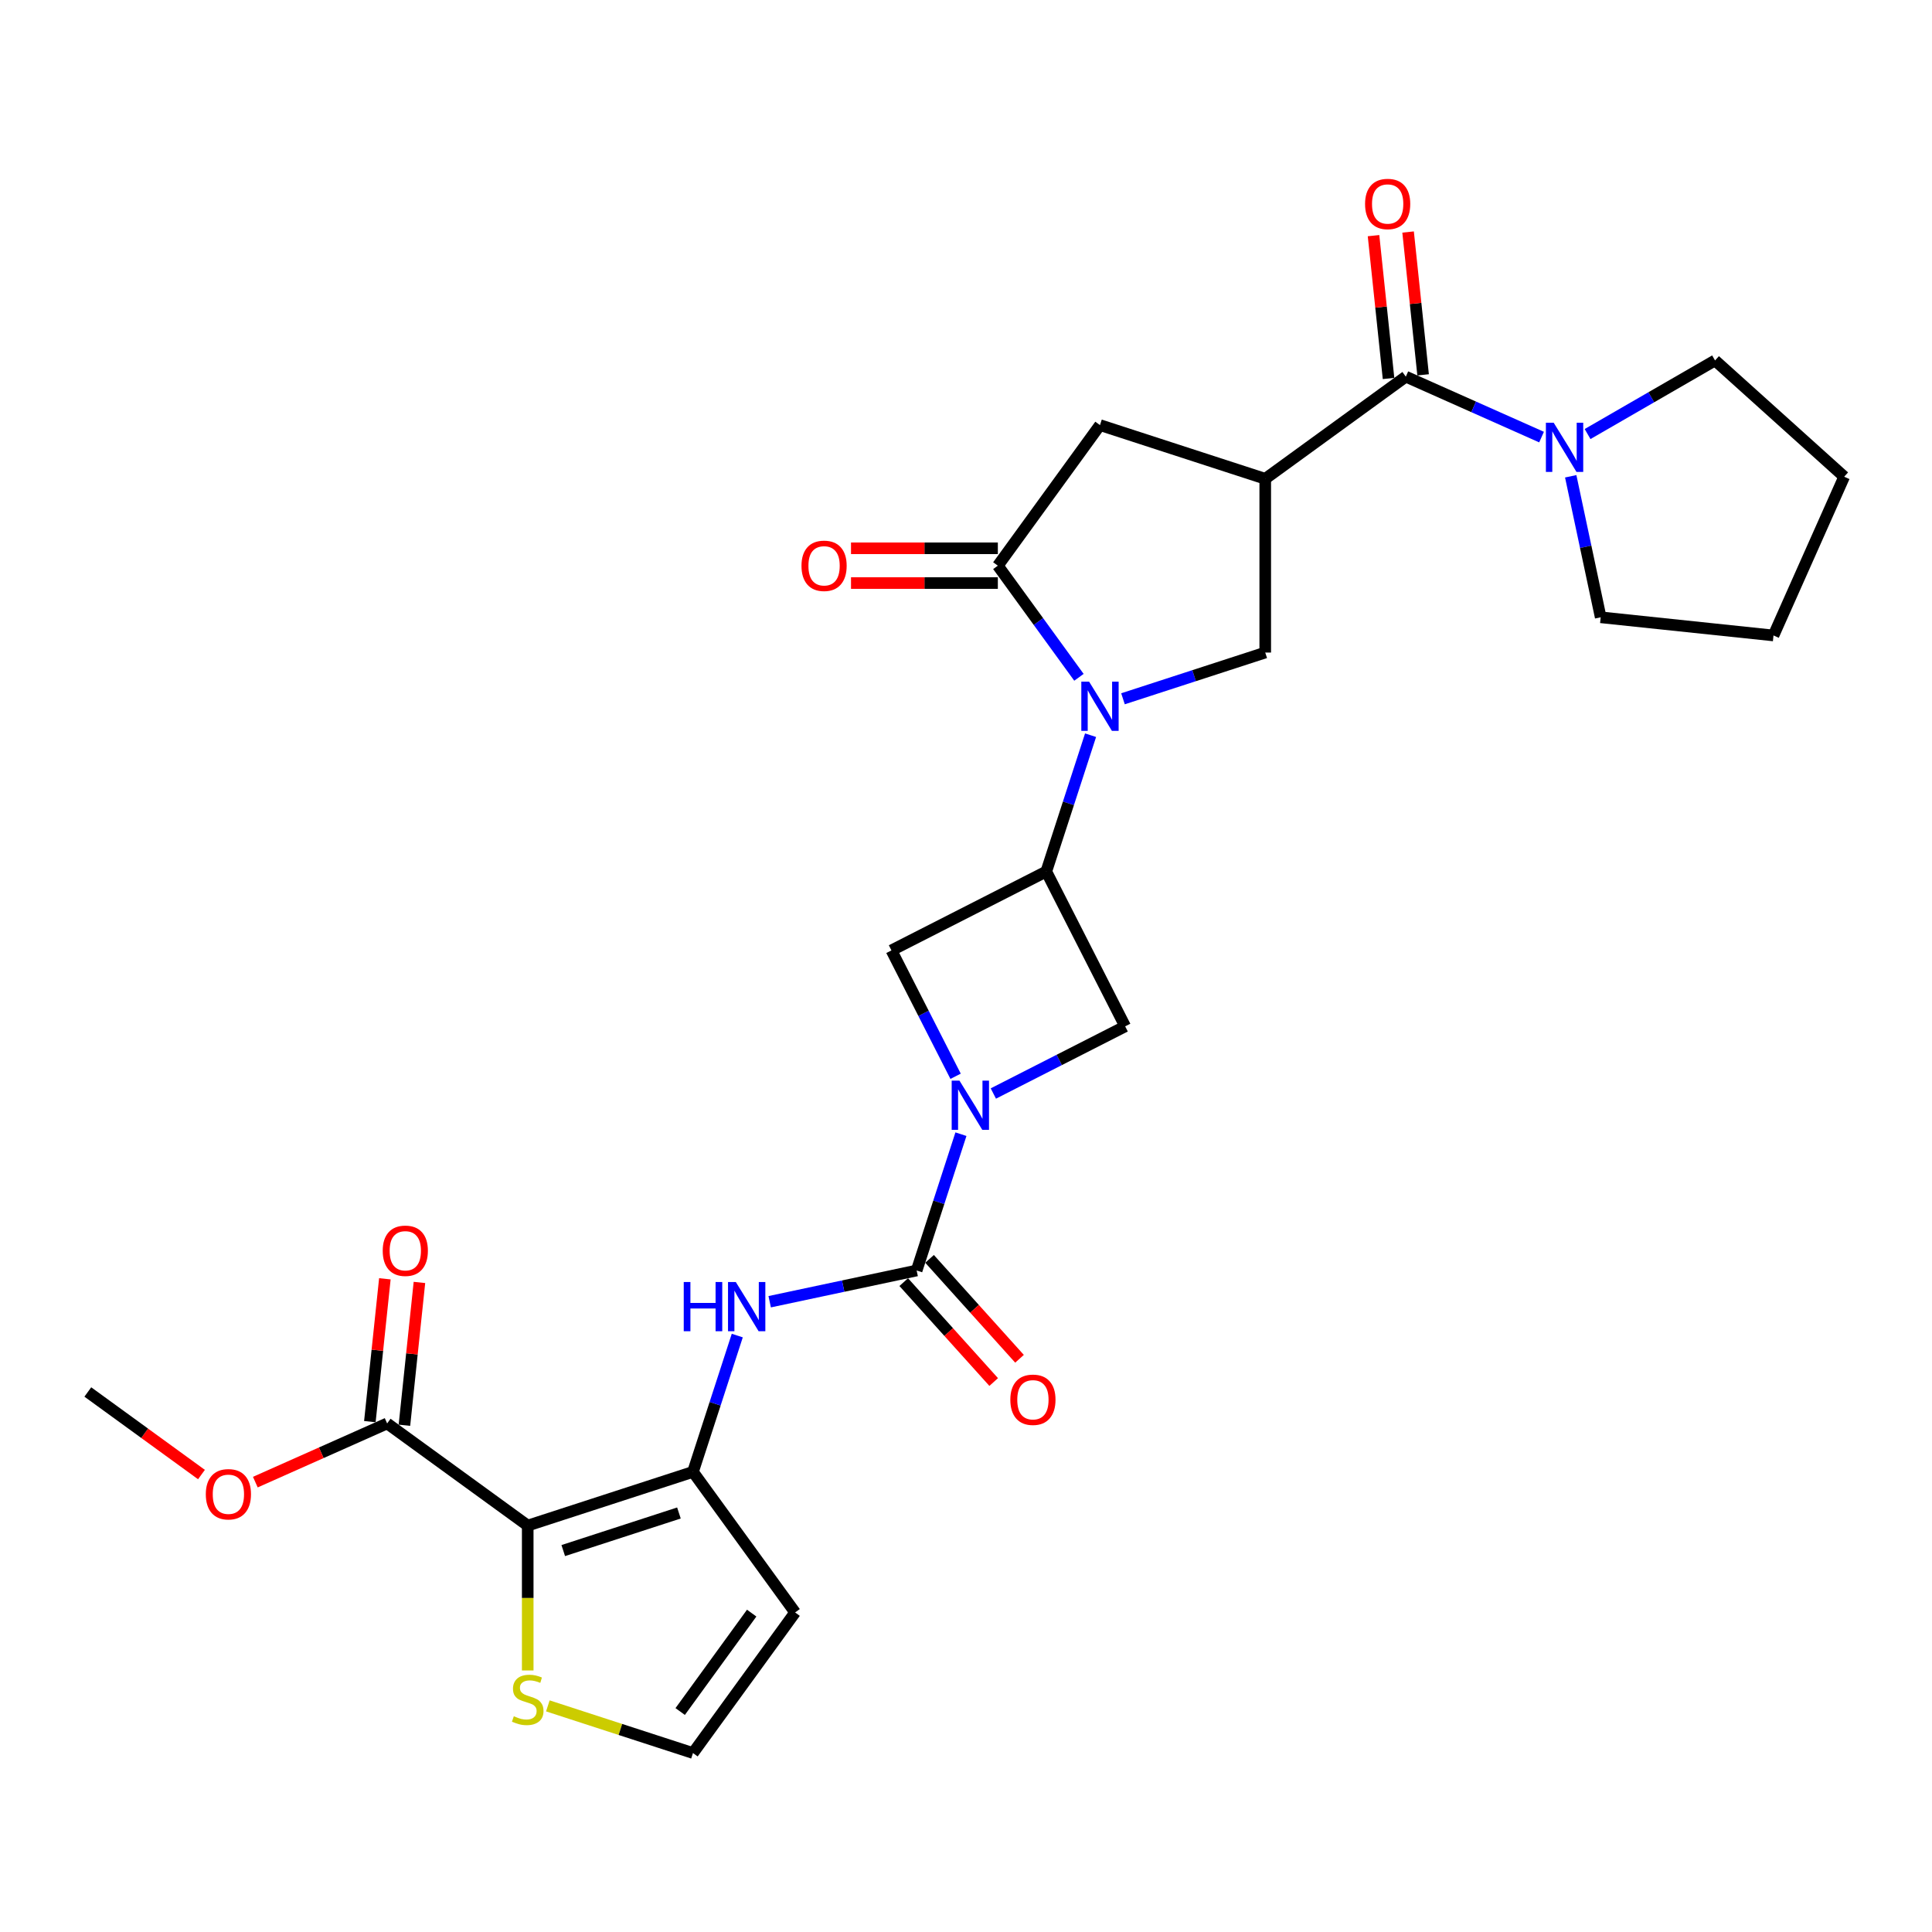 <?xml version='1.0' encoding='iso-8859-1'?>
<svg version='1.1' baseProfile='full'
              xmlns='http://www.w3.org/2000/svg'
                      xmlns:rdkit='http://www.rdkit.org/xml'
                      xmlns:xlink='http://www.w3.org/1999/xlink'
                  xml:space='preserve'
width='1000px' height='1000px' viewBox='0 0 1000 1000'>
<!-- END OF HEADER -->
<rect style='opacity:1.0;fill:#FFFFFF;stroke:none' width='1000' height='1000' x='0' y='0'> </rect>
<path class='bond-5' d='M 558.461,350.573 L 537.471,321.683' style='fill:none;fill-rule:evenodd;stroke:#0000FF;stroke-width:6px;stroke-linecap:butt;stroke-linejoin:miter;stroke-opacity:1' />
<path class='bond-5' d='M 537.471,321.683 L 516.481,292.793' style='fill:none;fill-rule:evenodd;stroke:#000000;stroke-width:6px;stroke-linecap:butt;stroke-linejoin:miter;stroke-opacity:1' />
<path class='bond-6' d='M 564.479,380.541 L 553.016,415.818' style='fill:none;fill-rule:evenodd;stroke:#0000FF;stroke-width:6px;stroke-linecap:butt;stroke-linejoin:miter;stroke-opacity:1' />
<path class='bond-6' d='M 553.016,415.818 L 541.554,451.096' style='fill:none;fill-rule:evenodd;stroke:#000000;stroke-width:6px;stroke-linecap:butt;stroke-linejoin:miter;stroke-opacity:1' />
<path class='bond-8' d='M 581.255,361.688 L 618.071,349.726' style='fill:none;fill-rule:evenodd;stroke:#0000FF;stroke-width:6px;stroke-linecap:butt;stroke-linejoin:miter;stroke-opacity:1' />
<path class='bond-8' d='M 618.071,349.726 L 654.886,337.763' style='fill:none;fill-rule:evenodd;stroke:#000000;stroke-width:6px;stroke-linecap:butt;stroke-linejoin:miter;stroke-opacity:1' />
<path class='bond-0' d='M 273.147,789.637 L 358.686,761.844' style='fill:none;fill-rule:evenodd;stroke:#000000;stroke-width:6px;stroke-linecap:butt;stroke-linejoin:miter;stroke-opacity:1' />
<path class='bond-0' d='M 291.537,802.576 L 351.414,783.121' style='fill:none;fill-rule:evenodd;stroke:#000000;stroke-width:6px;stroke-linecap:butt;stroke-linejoin:miter;stroke-opacity:1' />
<path class='bond-11' d='M 273.147,789.637 L 200.383,736.771' style='fill:none;fill-rule:evenodd;stroke:#000000;stroke-width:6px;stroke-linecap:butt;stroke-linejoin:miter;stroke-opacity:1' />
<path class='bond-15' d='M 273.147,789.637 L 273.147,827.133' style='fill:none;fill-rule:evenodd;stroke:#000000;stroke-width:6px;stroke-linecap:butt;stroke-linejoin:miter;stroke-opacity:1' />
<path class='bond-15' d='M 273.147,827.133 L 273.147,864.63' style='fill:none;fill-rule:evenodd;stroke:#CCCC00;stroke-width:6px;stroke-linecap:butt;stroke-linejoin:miter;stroke-opacity:1' />
<path class='bond-1' d='M 654.886,247.823 L 654.886,337.763' style='fill:none;fill-rule:evenodd;stroke:#000000;stroke-width:6px;stroke-linecap:butt;stroke-linejoin:miter;stroke-opacity:1' />
<path class='bond-7' d='M 654.886,247.823 L 727.65,194.957' style='fill:none;fill-rule:evenodd;stroke:#000000;stroke-width:6px;stroke-linecap:butt;stroke-linejoin:miter;stroke-opacity:1' />
<path class='bond-29' d='M 654.886,247.823 L 569.347,220.029' style='fill:none;fill-rule:evenodd;stroke:#000000;stroke-width:6px;stroke-linecap:butt;stroke-linejoin:miter;stroke-opacity:1' />
<path class='bond-2' d='M 514.156,565.999 L 548.271,548.616' style='fill:none;fill-rule:evenodd;stroke:#0000FF;stroke-width:6px;stroke-linecap:butt;stroke-linejoin:miter;stroke-opacity:1' />
<path class='bond-2' d='M 548.271,548.616 L 582.386,531.234' style='fill:none;fill-rule:evenodd;stroke:#000000;stroke-width:6px;stroke-linecap:butt;stroke-linejoin:miter;stroke-opacity:1' />
<path class='bond-3' d='M 497.38,587.05 L 485.917,622.328' style='fill:none;fill-rule:evenodd;stroke:#0000FF;stroke-width:6px;stroke-linecap:butt;stroke-linejoin:miter;stroke-opacity:1' />
<path class='bond-3' d='M 485.917,622.328 L 474.455,657.605' style='fill:none;fill-rule:evenodd;stroke:#000000;stroke-width:6px;stroke-linecap:butt;stroke-linejoin:miter;stroke-opacity:1' />
<path class='bond-28' d='M 494.614,557.082 L 478.015,524.505' style='fill:none;fill-rule:evenodd;stroke:#0000FF;stroke-width:6px;stroke-linecap:butt;stroke-linejoin:miter;stroke-opacity:1' />
<path class='bond-28' d='M 478.015,524.505 L 461.416,491.928' style='fill:none;fill-rule:evenodd;stroke:#000000;stroke-width:6px;stroke-linecap:butt;stroke-linejoin:miter;stroke-opacity:1' />
<path class='bond-9' d='M 474.455,657.605 L 436.421,665.689' style='fill:none;fill-rule:evenodd;stroke:#000000;stroke-width:6px;stroke-linecap:butt;stroke-linejoin:miter;stroke-opacity:1' />
<path class='bond-9' d='M 436.421,665.689 L 398.388,673.774' style='fill:none;fill-rule:evenodd;stroke:#0000FF;stroke-width:6px;stroke-linecap:butt;stroke-linejoin:miter;stroke-opacity:1' />
<path class='bond-18' d='M 467.771,663.623 L 491.052,689.479' style='fill:none;fill-rule:evenodd;stroke:#000000;stroke-width:6px;stroke-linecap:butt;stroke-linejoin:miter;stroke-opacity:1' />
<path class='bond-18' d='M 491.052,689.479 L 514.332,715.334' style='fill:none;fill-rule:evenodd;stroke:#FF0000;stroke-width:6px;stroke-linecap:butt;stroke-linejoin:miter;stroke-opacity:1' />
<path class='bond-18' d='M 481.139,651.587 L 504.419,677.442' style='fill:none;fill-rule:evenodd;stroke:#000000;stroke-width:6px;stroke-linecap:butt;stroke-linejoin:miter;stroke-opacity:1' />
<path class='bond-18' d='M 504.419,677.442 L 527.7,703.298' style='fill:none;fill-rule:evenodd;stroke:#FF0000;stroke-width:6px;stroke-linecap:butt;stroke-linejoin:miter;stroke-opacity:1' />
<path class='bond-4' d='M 358.686,761.844 L 370.149,726.566' style='fill:none;fill-rule:evenodd;stroke:#000000;stroke-width:6px;stroke-linecap:butt;stroke-linejoin:miter;stroke-opacity:1' />
<path class='bond-4' d='M 370.149,726.566 L 381.611,691.289' style='fill:none;fill-rule:evenodd;stroke:#0000FF;stroke-width:6px;stroke-linecap:butt;stroke-linejoin:miter;stroke-opacity:1' />
<path class='bond-16' d='M 358.686,761.844 L 411.552,834.607' style='fill:none;fill-rule:evenodd;stroke:#000000;stroke-width:6px;stroke-linecap:butt;stroke-linejoin:miter;stroke-opacity:1' />
<path class='bond-10' d='M 516.481,292.793 L 569.347,220.029' style='fill:none;fill-rule:evenodd;stroke:#000000;stroke-width:6px;stroke-linecap:butt;stroke-linejoin:miter;stroke-opacity:1' />
<path class='bond-19' d='M 516.481,283.799 L 478.481,283.799' style='fill:none;fill-rule:evenodd;stroke:#000000;stroke-width:6px;stroke-linecap:butt;stroke-linejoin:miter;stroke-opacity:1' />
<path class='bond-19' d='M 478.481,283.799 L 440.481,283.799' style='fill:none;fill-rule:evenodd;stroke:#FF0000;stroke-width:6px;stroke-linecap:butt;stroke-linejoin:miter;stroke-opacity:1' />
<path class='bond-19' d='M 516.481,301.787 L 478.481,301.787' style='fill:none;fill-rule:evenodd;stroke:#000000;stroke-width:6px;stroke-linecap:butt;stroke-linejoin:miter;stroke-opacity:1' />
<path class='bond-19' d='M 478.481,301.787 L 440.481,301.787' style='fill:none;fill-rule:evenodd;stroke:#FF0000;stroke-width:6px;stroke-linecap:butt;stroke-linejoin:miter;stroke-opacity:1' />
<path class='bond-13' d='M 541.554,451.096 L 461.416,491.928' style='fill:none;fill-rule:evenodd;stroke:#000000;stroke-width:6px;stroke-linecap:butt;stroke-linejoin:miter;stroke-opacity:1' />
<path class='bond-14' d='M 541.554,451.096 L 582.386,531.234' style='fill:none;fill-rule:evenodd;stroke:#000000;stroke-width:6px;stroke-linecap:butt;stroke-linejoin:miter;stroke-opacity:1' />
<path class='bond-12' d='M 727.65,194.957 L 762.778,210.597' style='fill:none;fill-rule:evenodd;stroke:#000000;stroke-width:6px;stroke-linecap:butt;stroke-linejoin:miter;stroke-opacity:1' />
<path class='bond-12' d='M 762.778,210.597 L 797.907,226.237' style='fill:none;fill-rule:evenodd;stroke:#0000FF;stroke-width:6px;stroke-linecap:butt;stroke-linejoin:miter;stroke-opacity:1' />
<path class='bond-20' d='M 736.595,194.016 L 732.71,157.054' style='fill:none;fill-rule:evenodd;stroke:#000000;stroke-width:6px;stroke-linecap:butt;stroke-linejoin:miter;stroke-opacity:1' />
<path class='bond-20' d='M 732.71,157.054 L 728.825,120.092' style='fill:none;fill-rule:evenodd;stroke:#FF0000;stroke-width:6px;stroke-linecap:butt;stroke-linejoin:miter;stroke-opacity:1' />
<path class='bond-20' d='M 718.705,195.897 L 714.82,158.934' style='fill:none;fill-rule:evenodd;stroke:#000000;stroke-width:6px;stroke-linecap:butt;stroke-linejoin:miter;stroke-opacity:1' />
<path class='bond-20' d='M 714.82,158.934 L 710.935,121.972' style='fill:none;fill-rule:evenodd;stroke:#FF0000;stroke-width:6px;stroke-linecap:butt;stroke-linejoin:miter;stroke-opacity:1' />
<path class='bond-21' d='M 209.328,737.711 L 213.213,700.749' style='fill:none;fill-rule:evenodd;stroke:#000000;stroke-width:6px;stroke-linecap:butt;stroke-linejoin:miter;stroke-opacity:1' />
<path class='bond-21' d='M 213.213,700.749 L 217.098,663.787' style='fill:none;fill-rule:evenodd;stroke:#FF0000;stroke-width:6px;stroke-linecap:butt;stroke-linejoin:miter;stroke-opacity:1' />
<path class='bond-21' d='M 191.439,735.831 L 195.324,698.869' style='fill:none;fill-rule:evenodd;stroke:#000000;stroke-width:6px;stroke-linecap:butt;stroke-linejoin:miter;stroke-opacity:1' />
<path class='bond-21' d='M 195.324,698.869 L 199.208,661.906' style='fill:none;fill-rule:evenodd;stroke:#FF0000;stroke-width:6px;stroke-linecap:butt;stroke-linejoin:miter;stroke-opacity:1' />
<path class='bond-22' d='M 200.383,736.771 L 166.271,751.959' style='fill:none;fill-rule:evenodd;stroke:#000000;stroke-width:6px;stroke-linecap:butt;stroke-linejoin:miter;stroke-opacity:1' />
<path class='bond-22' d='M 166.271,751.959 L 132.159,767.146' style='fill:none;fill-rule:evenodd;stroke:#FF0000;stroke-width:6px;stroke-linecap:butt;stroke-linejoin:miter;stroke-opacity:1' />
<path class='bond-23' d='M 821.723,224.664 L 854.715,205.616' style='fill:none;fill-rule:evenodd;stroke:#0000FF;stroke-width:6px;stroke-linecap:butt;stroke-linejoin:miter;stroke-opacity:1' />
<path class='bond-23' d='M 854.715,205.616 L 887.706,186.568' style='fill:none;fill-rule:evenodd;stroke:#000000;stroke-width:6px;stroke-linecap:butt;stroke-linejoin:miter;stroke-opacity:1' />
<path class='bond-24' d='M 813,246.523 L 820.758,283.019' style='fill:none;fill-rule:evenodd;stroke:#0000FF;stroke-width:6px;stroke-linecap:butt;stroke-linejoin:miter;stroke-opacity:1' />
<path class='bond-24' d='M 820.758,283.019 L 828.515,319.514' style='fill:none;fill-rule:evenodd;stroke:#000000;stroke-width:6px;stroke-linecap:butt;stroke-linejoin:miter;stroke-opacity:1' />
<path class='bond-31' d='M 283.562,882.962 L 321.124,895.167' style='fill:none;fill-rule:evenodd;stroke:#CCCC00;stroke-width:6px;stroke-linecap:butt;stroke-linejoin:miter;stroke-opacity:1' />
<path class='bond-31' d='M 321.124,895.167 L 358.686,907.371' style='fill:none;fill-rule:evenodd;stroke:#000000;stroke-width:6px;stroke-linecap:butt;stroke-linejoin:miter;stroke-opacity:1' />
<path class='bond-17' d='M 411.552,834.607 L 358.686,907.371' style='fill:none;fill-rule:evenodd;stroke:#000000;stroke-width:6px;stroke-linecap:butt;stroke-linejoin:miter;stroke-opacity:1' />
<path class='bond-17' d='M 389.07,834.949 L 352.063,885.884' style='fill:none;fill-rule:evenodd;stroke:#000000;stroke-width:6px;stroke-linecap:butt;stroke-linejoin:miter;stroke-opacity:1' />
<path class='bond-25' d='M 104.277,763.225 L 74.866,741.856' style='fill:none;fill-rule:evenodd;stroke:#FF0000;stroke-width:6px;stroke-linecap:butt;stroke-linejoin:miter;stroke-opacity:1' />
<path class='bond-25' d='M 74.866,741.856 L 45.455,720.487' style='fill:none;fill-rule:evenodd;stroke:#000000;stroke-width:6px;stroke-linecap:butt;stroke-linejoin:miter;stroke-opacity:1' />
<path class='bond-26' d='M 887.706,186.568 L 954.545,246.751' style='fill:none;fill-rule:evenodd;stroke:#000000;stroke-width:6px;stroke-linecap:butt;stroke-linejoin:miter;stroke-opacity:1' />
<path class='bond-27' d='M 828.515,319.514 L 917.963,328.916' style='fill:none;fill-rule:evenodd;stroke:#000000;stroke-width:6px;stroke-linecap:butt;stroke-linejoin:miter;stroke-opacity:1' />
<path class='bond-30' d='M 954.545,246.751 L 917.963,328.916' style='fill:none;fill-rule:evenodd;stroke:#000000;stroke-width:6px;stroke-linecap:butt;stroke-linejoin:miter;stroke-opacity:1' />
<path  class='atom-0' d='M 563.717 352.821
L 572.063 366.312
Q 572.891 367.643, 574.222 370.054
Q 575.553 372.464, 575.625 372.608
L 575.625 352.821
L 579.007 352.821
L 579.007 378.292
L 575.517 378.292
L 566.559 363.542
Q 565.516 361.815, 564.4 359.837
Q 563.321 357.858, 562.997 357.246
L 562.997 378.292
L 559.688 378.292
L 559.688 352.821
L 563.717 352.821
' fill='#0000FF'/>
<path  class='atom-3' d='M 496.618 559.33
L 504.965 572.822
Q 505.792 574.153, 507.123 576.563
Q 508.454 578.974, 508.526 579.117
L 508.526 559.33
L 511.908 559.33
L 511.908 584.802
L 508.418 584.802
L 499.46 570.051
Q 498.417 568.325, 497.302 566.346
Q 496.222 564.367, 495.898 563.756
L 495.898 584.802
L 492.589 584.802
L 492.589 559.33
L 496.618 559.33
' fill='#0000FF'/>
<path  class='atom-10' d='M 353.903 663.569
L 357.357 663.569
L 357.357 674.398
L 370.38 674.398
L 370.38 663.569
L 373.834 663.569
L 373.834 689.04
L 370.38 689.04
L 370.38 677.276
L 357.357 677.276
L 357.357 689.04
L 353.903 689.04
L 353.903 663.569
' fill='#0000FF'/>
<path  class='atom-10' d='M 380.849 663.569
L 389.196 677.06
Q 390.023 678.391, 391.354 680.802
Q 392.685 683.212, 392.757 683.356
L 392.757 663.569
L 396.139 663.569
L 396.139 689.04
L 392.649 689.04
L 383.691 674.29
Q 382.648 672.563, 381.533 670.585
Q 380.453 668.606, 380.13 667.994
L 380.13 689.04
L 376.82 689.04
L 376.82 663.569
L 380.849 663.569
' fill='#0000FF'/>
<path  class='atom-13' d='M 804.185 218.803
L 812.531 232.294
Q 813.359 233.625, 814.69 236.036
Q 816.021 238.446, 816.093 238.59
L 816.093 218.803
L 819.475 218.803
L 819.475 244.274
L 815.985 244.274
L 807.027 229.524
Q 805.984 227.797, 804.868 225.819
Q 803.789 223.84, 803.465 223.228
L 803.465 244.274
L 800.155 244.274
L 800.155 218.803
L 804.185 218.803
' fill='#0000FF'/>
<path  class='atom-16' d='M 265.952 888.32
Q 266.24 888.428, 267.427 888.932
Q 268.614 889.436, 269.909 889.759
Q 271.241 890.047, 272.536 890.047
Q 274.946 890.047, 276.349 888.896
Q 277.752 887.709, 277.752 885.658
Q 277.752 884.255, 277.033 883.391
Q 276.349 882.528, 275.27 882.06
Q 274.191 881.593, 272.392 881.053
Q 270.125 880.369, 268.758 879.722
Q 267.427 879.074, 266.456 877.707
Q 265.52 876.34, 265.52 874.038
Q 265.52 870.836, 267.679 868.857
Q 269.873 866.878, 274.191 866.878
Q 277.141 866.878, 280.486 868.281
L 279.659 871.052
Q 276.601 869.792, 274.298 869.792
Q 271.816 869.792, 270.449 870.836
Q 269.082 871.843, 269.118 873.606
Q 269.118 874.973, 269.801 875.8
Q 270.521 876.628, 271.528 877.096
Q 272.572 877.563, 274.298 878.103
Q 276.601 878.822, 277.968 879.542
Q 279.335 880.262, 280.307 881.737
Q 281.314 883.176, 281.314 885.658
Q 281.314 889.184, 278.939 891.09
Q 276.601 892.961, 272.68 892.961
Q 270.413 892.961, 268.686 892.458
Q 266.995 891.99, 264.981 891.162
L 265.952 888.32
' fill='#CCCC00'/>
<path  class='atom-19' d='M 522.945 724.516
Q 522.945 718.4, 525.967 714.982
Q 528.989 711.565, 534.637 711.565
Q 540.286 711.565, 543.308 714.982
Q 546.33 718.4, 546.33 724.516
Q 546.33 730.704, 543.272 734.23
Q 540.214 737.719, 534.637 737.719
Q 529.025 737.719, 525.967 734.23
Q 522.945 730.74, 522.945 724.516
M 534.637 734.841
Q 538.523 734.841, 540.609 732.251
Q 542.732 729.625, 542.732 724.516
Q 542.732 719.515, 540.609 716.997
Q 538.523 714.443, 534.637 714.443
Q 530.752 714.443, 528.629 716.961
Q 526.543 719.479, 526.543 724.516
Q 526.543 729.661, 528.629 732.251
Q 530.752 734.841, 534.637 734.841
' fill='#FF0000'/>
<path  class='atom-20' d='M 414.848 292.865
Q 414.848 286.749, 417.87 283.331
Q 420.892 279.913, 426.54 279.913
Q 432.189 279.913, 435.211 283.331
Q 438.233 286.749, 438.233 292.865
Q 438.233 299.053, 435.175 302.579
Q 432.117 306.068, 426.54 306.068
Q 420.928 306.068, 417.87 302.579
Q 414.848 299.089, 414.848 292.865
M 426.54 303.19
Q 430.426 303.19, 432.512 300.6
Q 434.635 297.974, 434.635 292.865
Q 434.635 287.864, 432.512 285.346
Q 430.426 282.792, 426.54 282.792
Q 422.655 282.792, 420.532 285.31
Q 418.446 287.828, 418.446 292.865
Q 418.446 298.01, 420.532 300.6
Q 422.655 303.19, 426.54 303.19
' fill='#FF0000'/>
<path  class='atom-21' d='M 706.556 105.58
Q 706.556 99.464, 709.578 96.046
Q 712.6 92.629, 718.249 92.629
Q 723.897 92.629, 726.919 96.046
Q 729.941 99.464, 729.941 105.58
Q 729.941 111.768, 726.883 115.294
Q 723.825 118.784, 718.249 118.784
Q 712.636 118.784, 709.578 115.294
Q 706.556 111.804, 706.556 105.58
M 718.249 115.905
Q 722.134 115.905, 724.221 113.315
Q 726.343 110.689, 726.343 105.58
Q 726.343 100.58, 724.221 98.061
Q 722.134 95.507, 718.249 95.507
Q 714.363 95.507, 712.241 98.025
Q 710.154 100.544, 710.154 105.58
Q 710.154 110.725, 712.241 113.315
Q 714.363 115.905, 718.249 115.905
' fill='#FF0000'/>
<path  class='atom-22' d='M 198.093 647.395
Q 198.093 641.279, 201.115 637.861
Q 204.137 634.443, 209.785 634.443
Q 215.433 634.443, 218.455 637.861
Q 221.477 641.279, 221.477 647.395
Q 221.477 653.583, 218.419 657.108
Q 215.361 660.598, 209.785 660.598
Q 204.173 660.598, 201.115 657.108
Q 198.093 653.619, 198.093 647.395
M 209.785 657.72
Q 213.67 657.72, 215.757 655.13
Q 217.88 652.503, 217.88 647.395
Q 217.88 642.394, 215.757 639.876
Q 213.67 637.321, 209.785 637.321
Q 205.899 637.321, 203.777 639.84
Q 201.69 642.358, 201.69 647.395
Q 201.69 652.539, 203.777 655.13
Q 205.899 657.72, 209.785 657.72
' fill='#FF0000'/>
<path  class='atom-23' d='M 106.526 773.425
Q 106.526 767.309, 109.548 763.892
Q 112.57 760.474, 118.218 760.474
Q 123.867 760.474, 126.889 763.892
Q 129.911 767.309, 129.911 773.425
Q 129.911 779.613, 126.853 783.139
Q 123.795 786.629, 118.218 786.629
Q 112.606 786.629, 109.548 783.139
Q 106.526 779.649, 106.526 773.425
M 118.218 783.75
Q 122.104 783.75, 124.19 781.16
Q 126.313 778.534, 126.313 773.425
Q 126.313 768.425, 124.19 765.906
Q 122.104 763.352, 118.218 763.352
Q 114.333 763.352, 112.21 765.87
Q 110.124 768.389, 110.124 773.425
Q 110.124 778.57, 112.21 781.16
Q 114.333 783.75, 118.218 783.75
' fill='#FF0000'/>
</svg>
